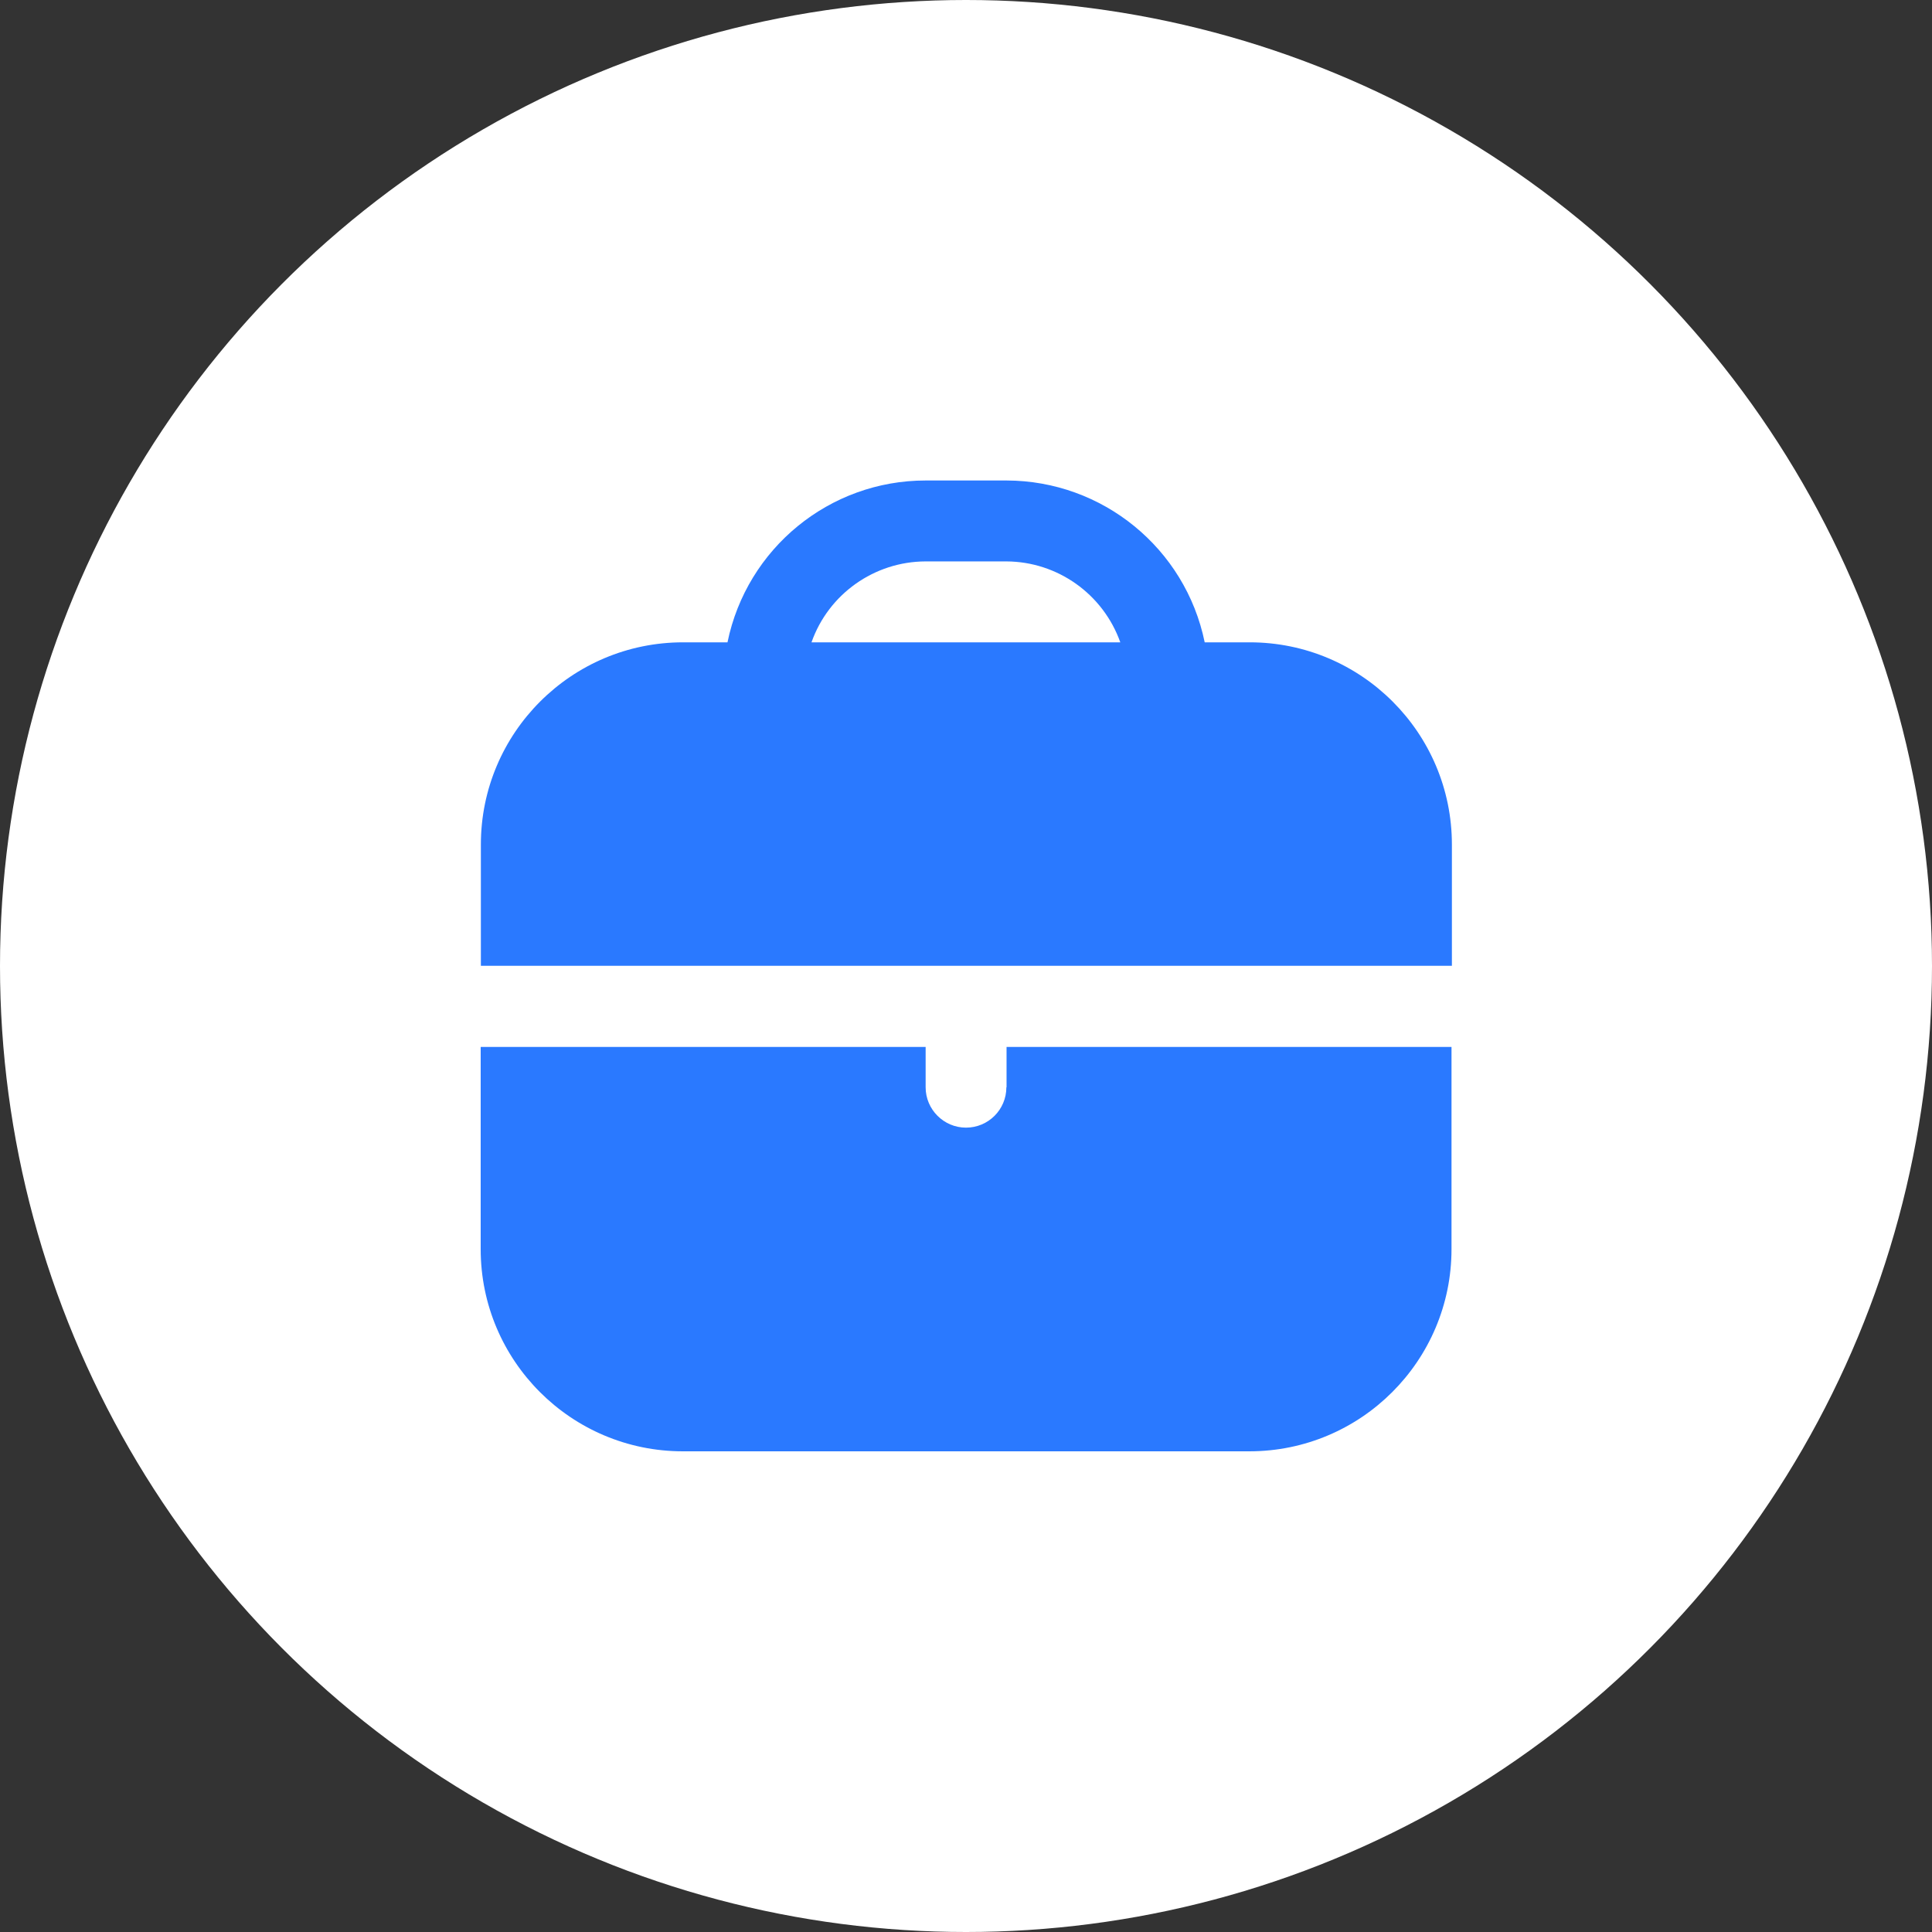<?xml version="1.0" encoding="UTF-8"?><svg id="a" xmlns="http://www.w3.org/2000/svg" width="100.04" height="100.04" viewBox="0 0 100.04 100.04"><rect x="0" y="0" width="100.04" height="100.04" fill="#333333" stroke="none"/><defs><style>.b{fill:#2a79ff;}.b,.c{stroke-width:0px;}.c{fill:#fff;}</style></defs><circle class="c" cx="50.02" cy="50.02" r="50.02"/><path class="b" d="M64.68,33.26h-2.3c-1-4.87-5.29-8.37-10.26-8.38h-4.19c-4.98,0-9.26,3.51-10.26,8.38h-2.3c-5.78,0-10.47,4.69-10.47,10.47v6.28h50.28v-6.28c0-5.78-4.69-10.47-10.47-10.47ZM42.02,33.26c.88-2.5,3.25-4.18,5.9-4.19h4.19c2.65.01,5.01,1.69,5.9,4.19h-15.99Z"/><path class="b" d="M52.11,56.3c0,1.16-.94,2.09-2.09,2.09s-2.09-.94-2.09-2.09v-2.09h-23.04v10.47c0,5.78,4.69,10.47,10.47,10.47h29.33c5.78,0,10.47-4.69,10.47-10.47v-10.47h-23.04v2.09Z"/></svg>